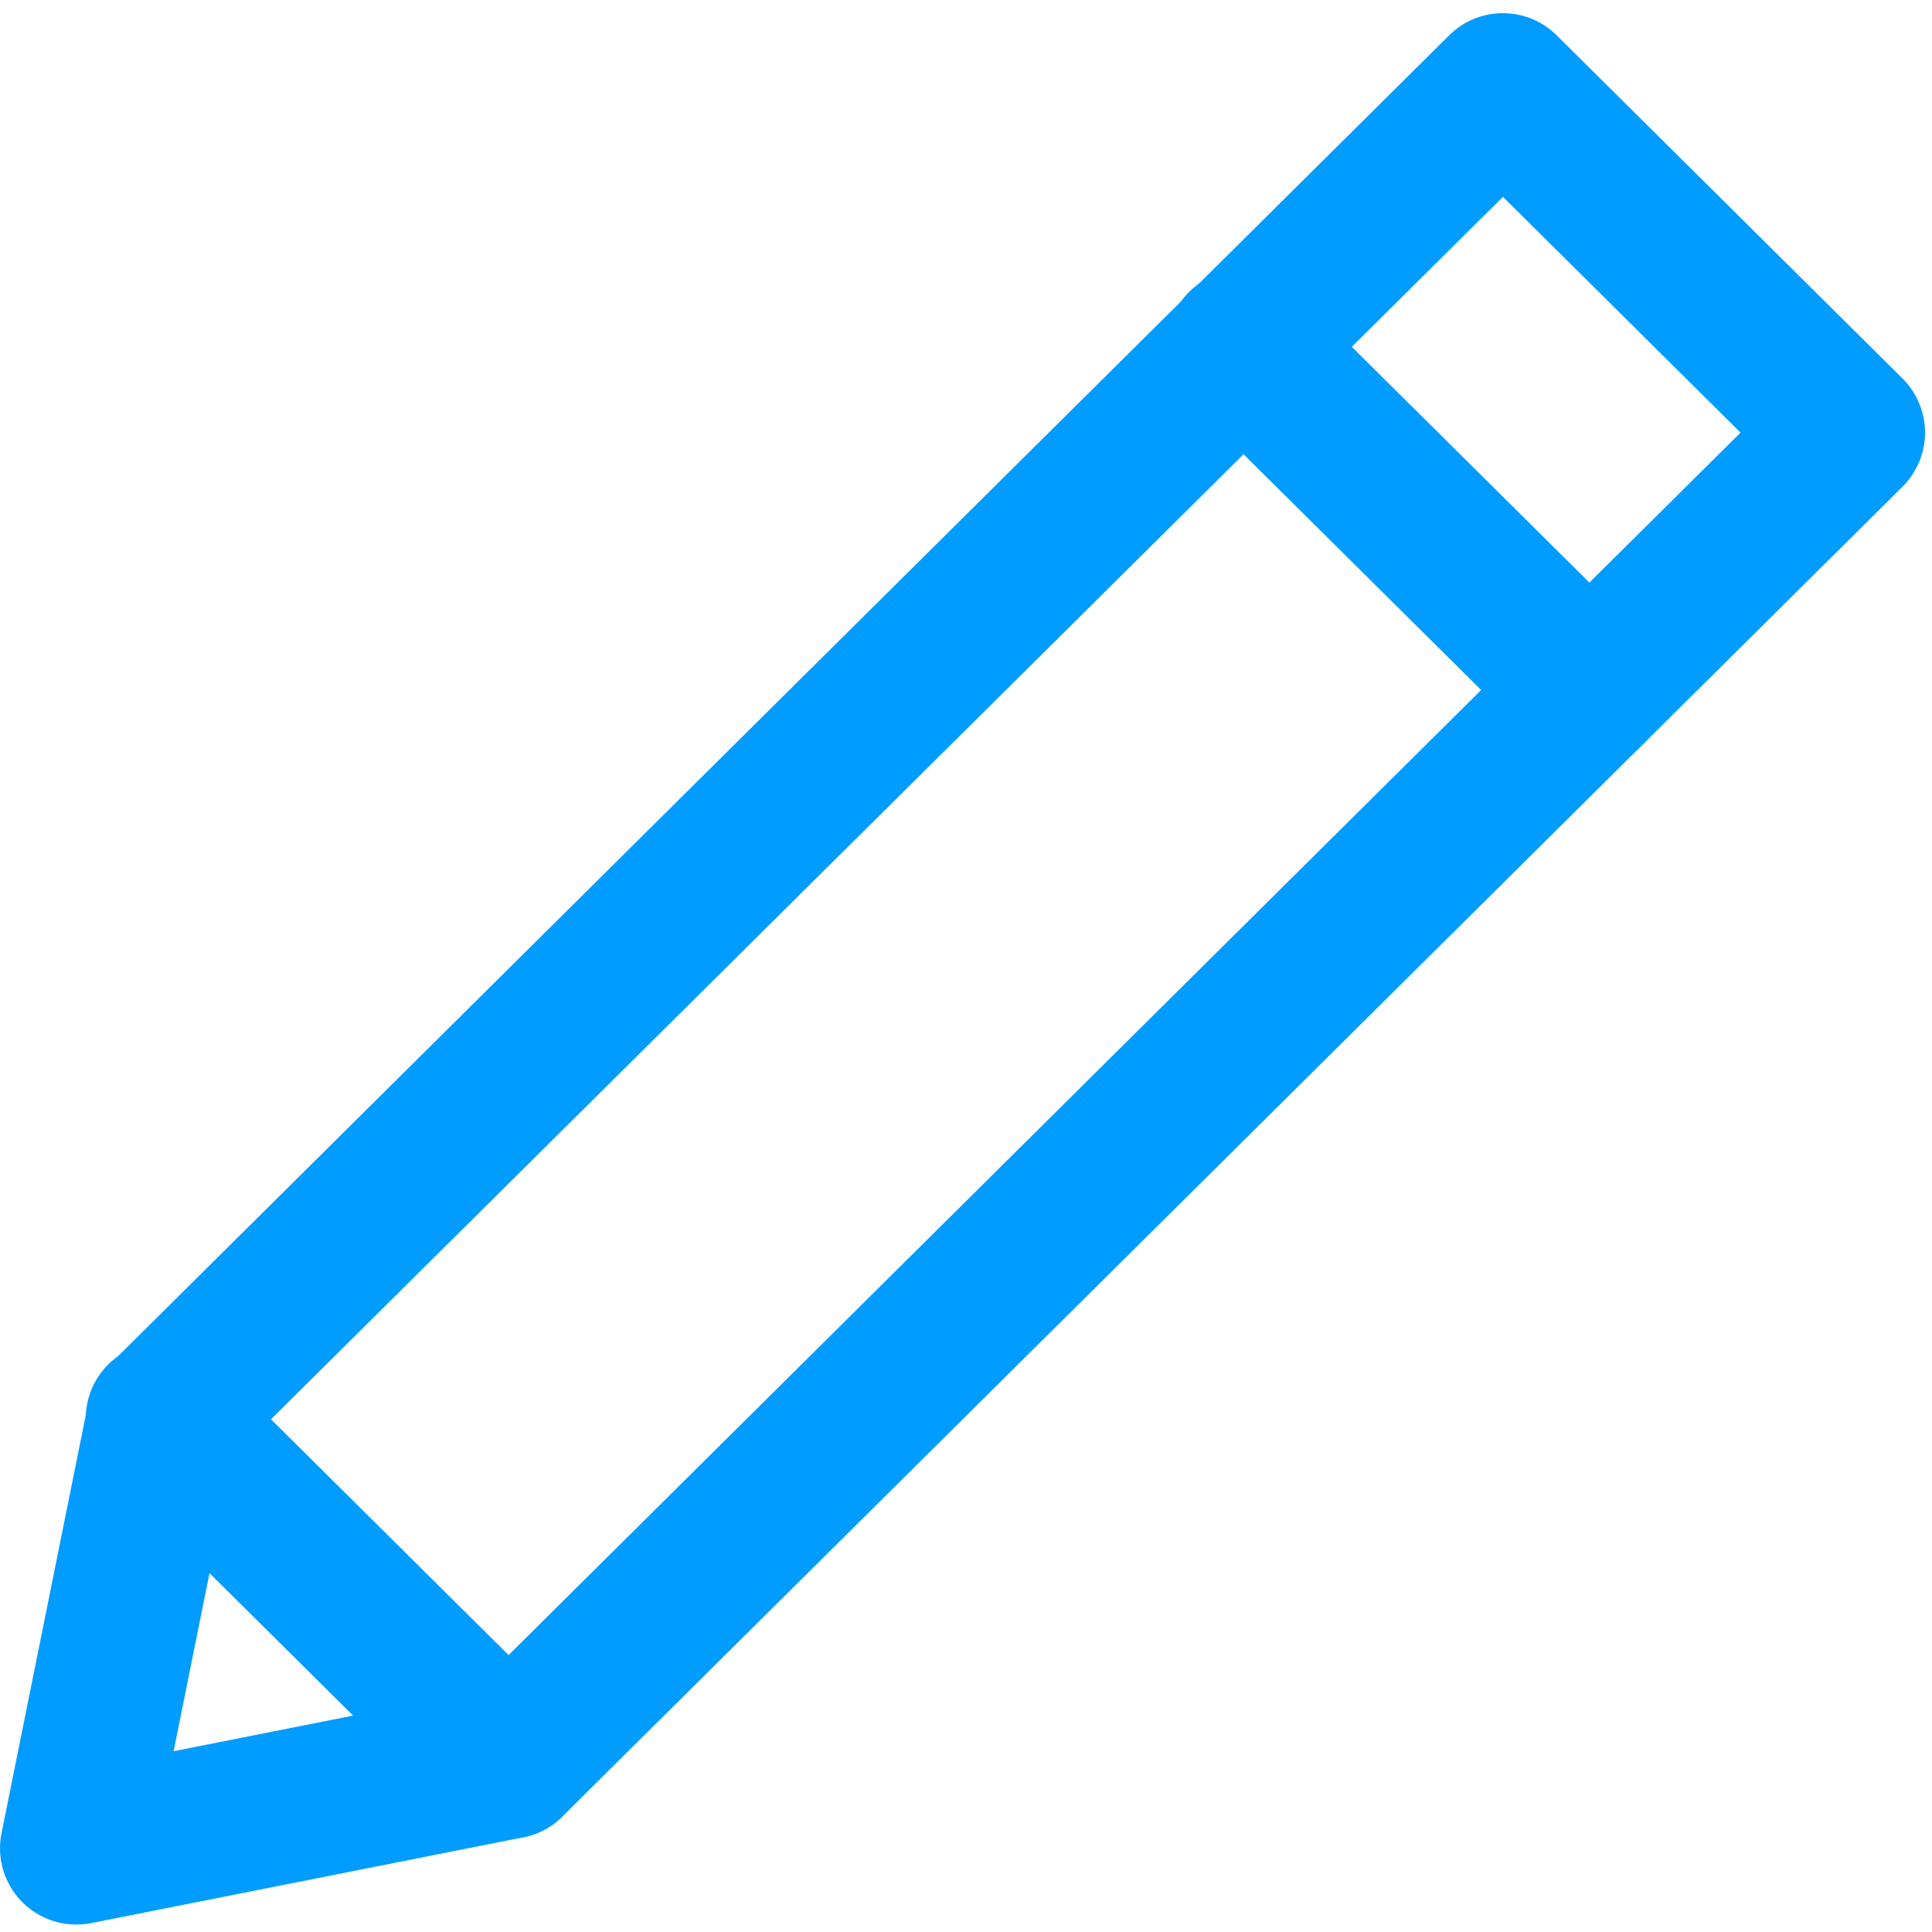 <?xml version="1.0" encoding="UTF-8"?>
<svg width="38px" height="38px" viewBox="0 0 38 38" version="1.1" xmlns="http://www.w3.org/2000/svg" xmlns:xlink="http://www.w3.org/1999/xlink">
    <!-- Generator: Sketch 48.1 (47250) - http://www.bohemiancoding.com/sketch -->
    <title>icon_48_pencil-</title>
    <desc>Created with Sketch.</desc>
    <defs></defs>
    <g id="icon_48/blue/icon_48_pencil--copy-2" stroke="none" stroke-width="1" fill="none" fill-rule="evenodd" transform="translate(-5, -5)">
        <g id="icon_48_pencil-" transform="translate(5, 5)" fill="#009CFF" fill-rule="nonzero">
            <path d="M10.003,36.166 C9.607,36.167 9.227,36.01 8.947,35.73 L2.144,28.98 C1.755,28.604 1.598,28.048 1.734,27.525 C1.869,27.001 2.276,26.591 2.799,26.452 C3.322,26.312 3.879,26.465 4.257,26.851 L11.06,33.601 C11.491,34.029 11.622,34.675 11.39,35.237 C11.159,35.799 10.611,36.166 10.003,36.166 L10.003,36.166 Z" id="Shape"></path>
            <path d="M31.262,15.071 C30.866,15.072 30.486,14.915 30.205,14.636 L23.402,7.886 C23.013,7.51 22.857,6.954 22.992,6.43 C23.128,5.907 23.535,5.497 24.057,5.357 C24.58,5.218 25.137,5.371 25.516,5.757 L32.318,12.507 C32.75,12.935 32.88,13.581 32.648,14.143 C32.417,14.705 31.869,15.071 31.262,15.071 L31.262,15.071 Z" id="Shape"></path>
            <path d="M1.5,37.853 C1.05,37.853 0.625,37.652 0.34,37.304 C0.055,36.956 -0.059,36.498 0.03,36.058 L1.73,27.62 C1.788,27.328 1.932,27.061 2.144,26.851 L28.504,0.694 C29.089,0.114 30.032,0.114 30.617,0.694 L37.42,7.444 C37.703,7.726 37.863,8.109 37.863,8.509 C37.863,8.908 37.703,9.292 37.42,9.573 L11.06,35.73 C10.851,35.938 10.585,36.079 10.295,36.137 L1.792,37.825 C1.696,37.844 1.598,37.853 1.5,37.853 Z M4.581,28.659 L3.415,34.444 L9.268,33.283 L34.234,8.509 L29.561,3.872 L4.581,28.659 Z" id="Shape"></path>
        </g>
    </g>
</svg>